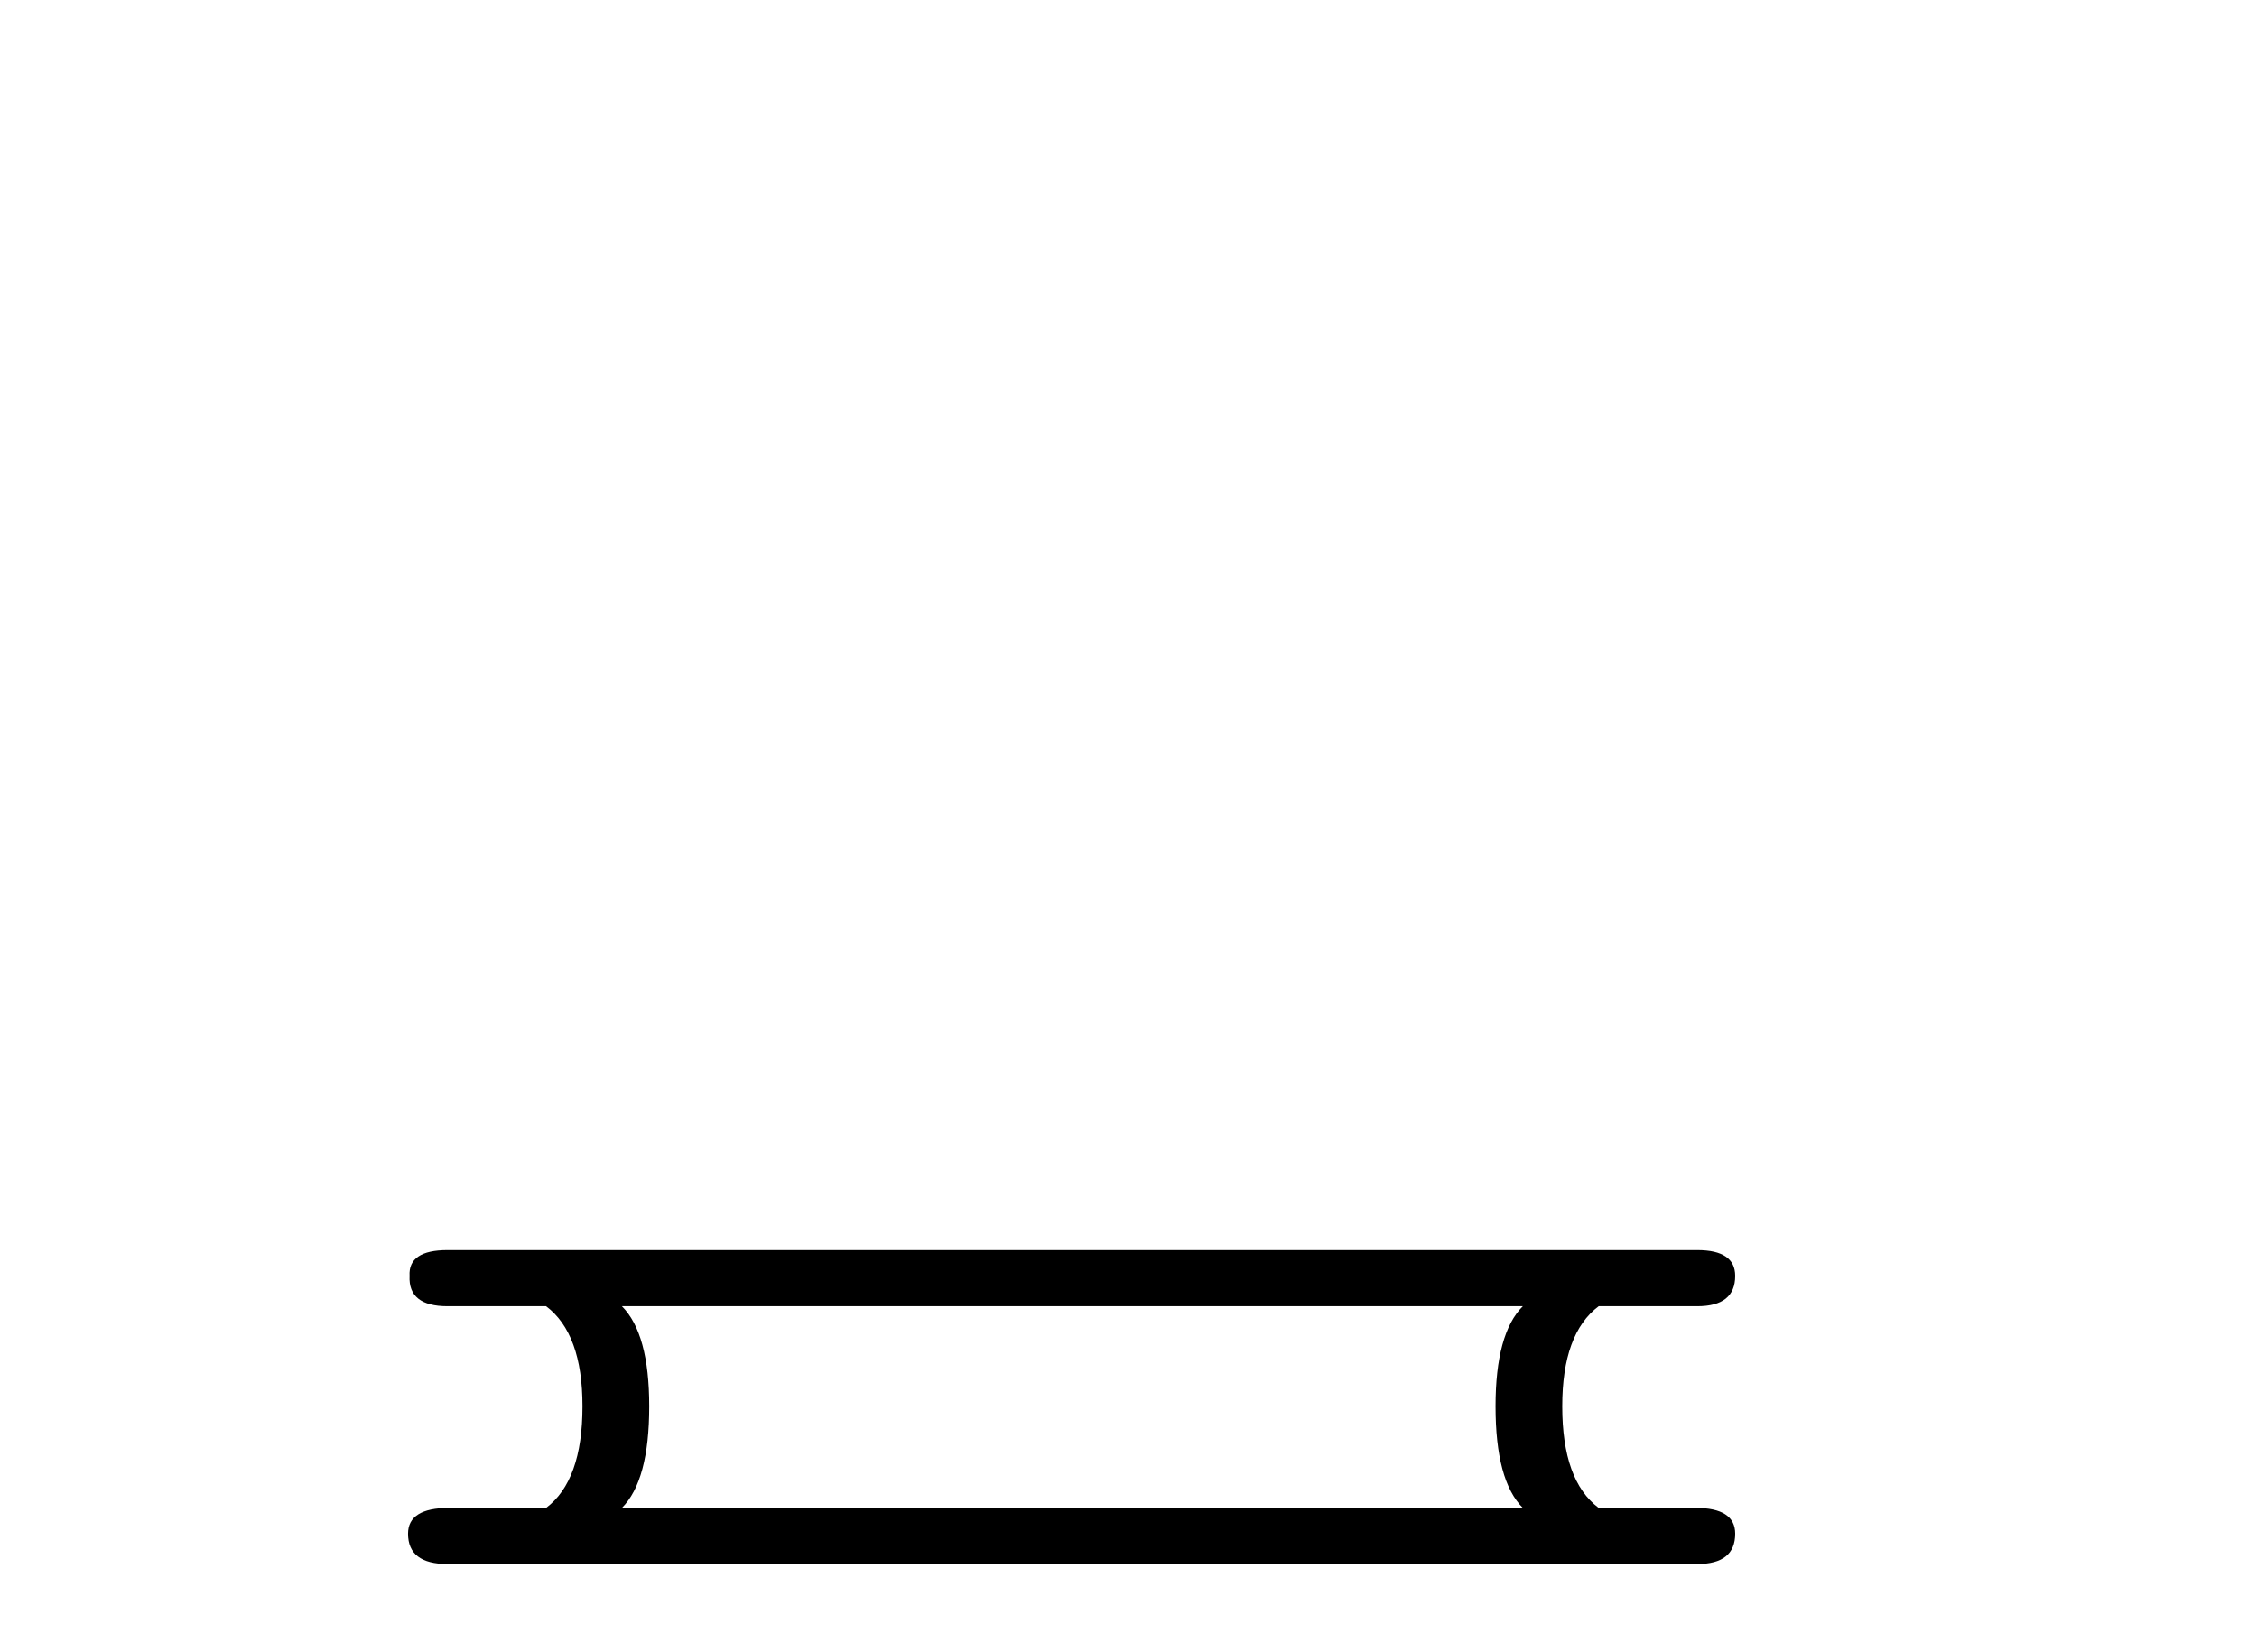 <?xml version='1.0' encoding='UTF-8' standalone='yes'?><svg xmlns='http://www.w3.org/2000/svg' xmlns:xlink='http://www.w3.org/1999/xlink' width='56.0' height='41.0' ><path d='M 37.784 32.412 Q 37.107 33.089 37.107 34.896 Q 37.107 36.74 37.784 37.417 L 15.43 37.417 Q 16.108 36.74 16.108 34.896 Q 16.108 33.089 15.43 32.412 ZM 11.103 31.019 Q 10.124 31.019 10.162 31.659 Q 10.124 32.412 11.103 32.412 L 13.549 32.412 Q 14.452 33.089 14.452 34.896 Q 14.452 36.74 13.549 37.417 L 11.14 37.417 Q 10.124 37.417 10.124 38.057 Q 10.124 38.809 11.103 38.809 L 42.112 38.809 Q 43.053 38.809 43.053 38.057 Q 43.053 37.417 42.074 37.417 L 39.666 37.417 Q 38.762 36.74 38.762 34.896 Q 38.762 33.089 39.666 32.412 L 42.112 32.412 Q 43.053 32.412 43.053 31.659 Q 43.053 31.019 42.112 31.019 Z' style='fill:#000000;stroke:none' /></svg>